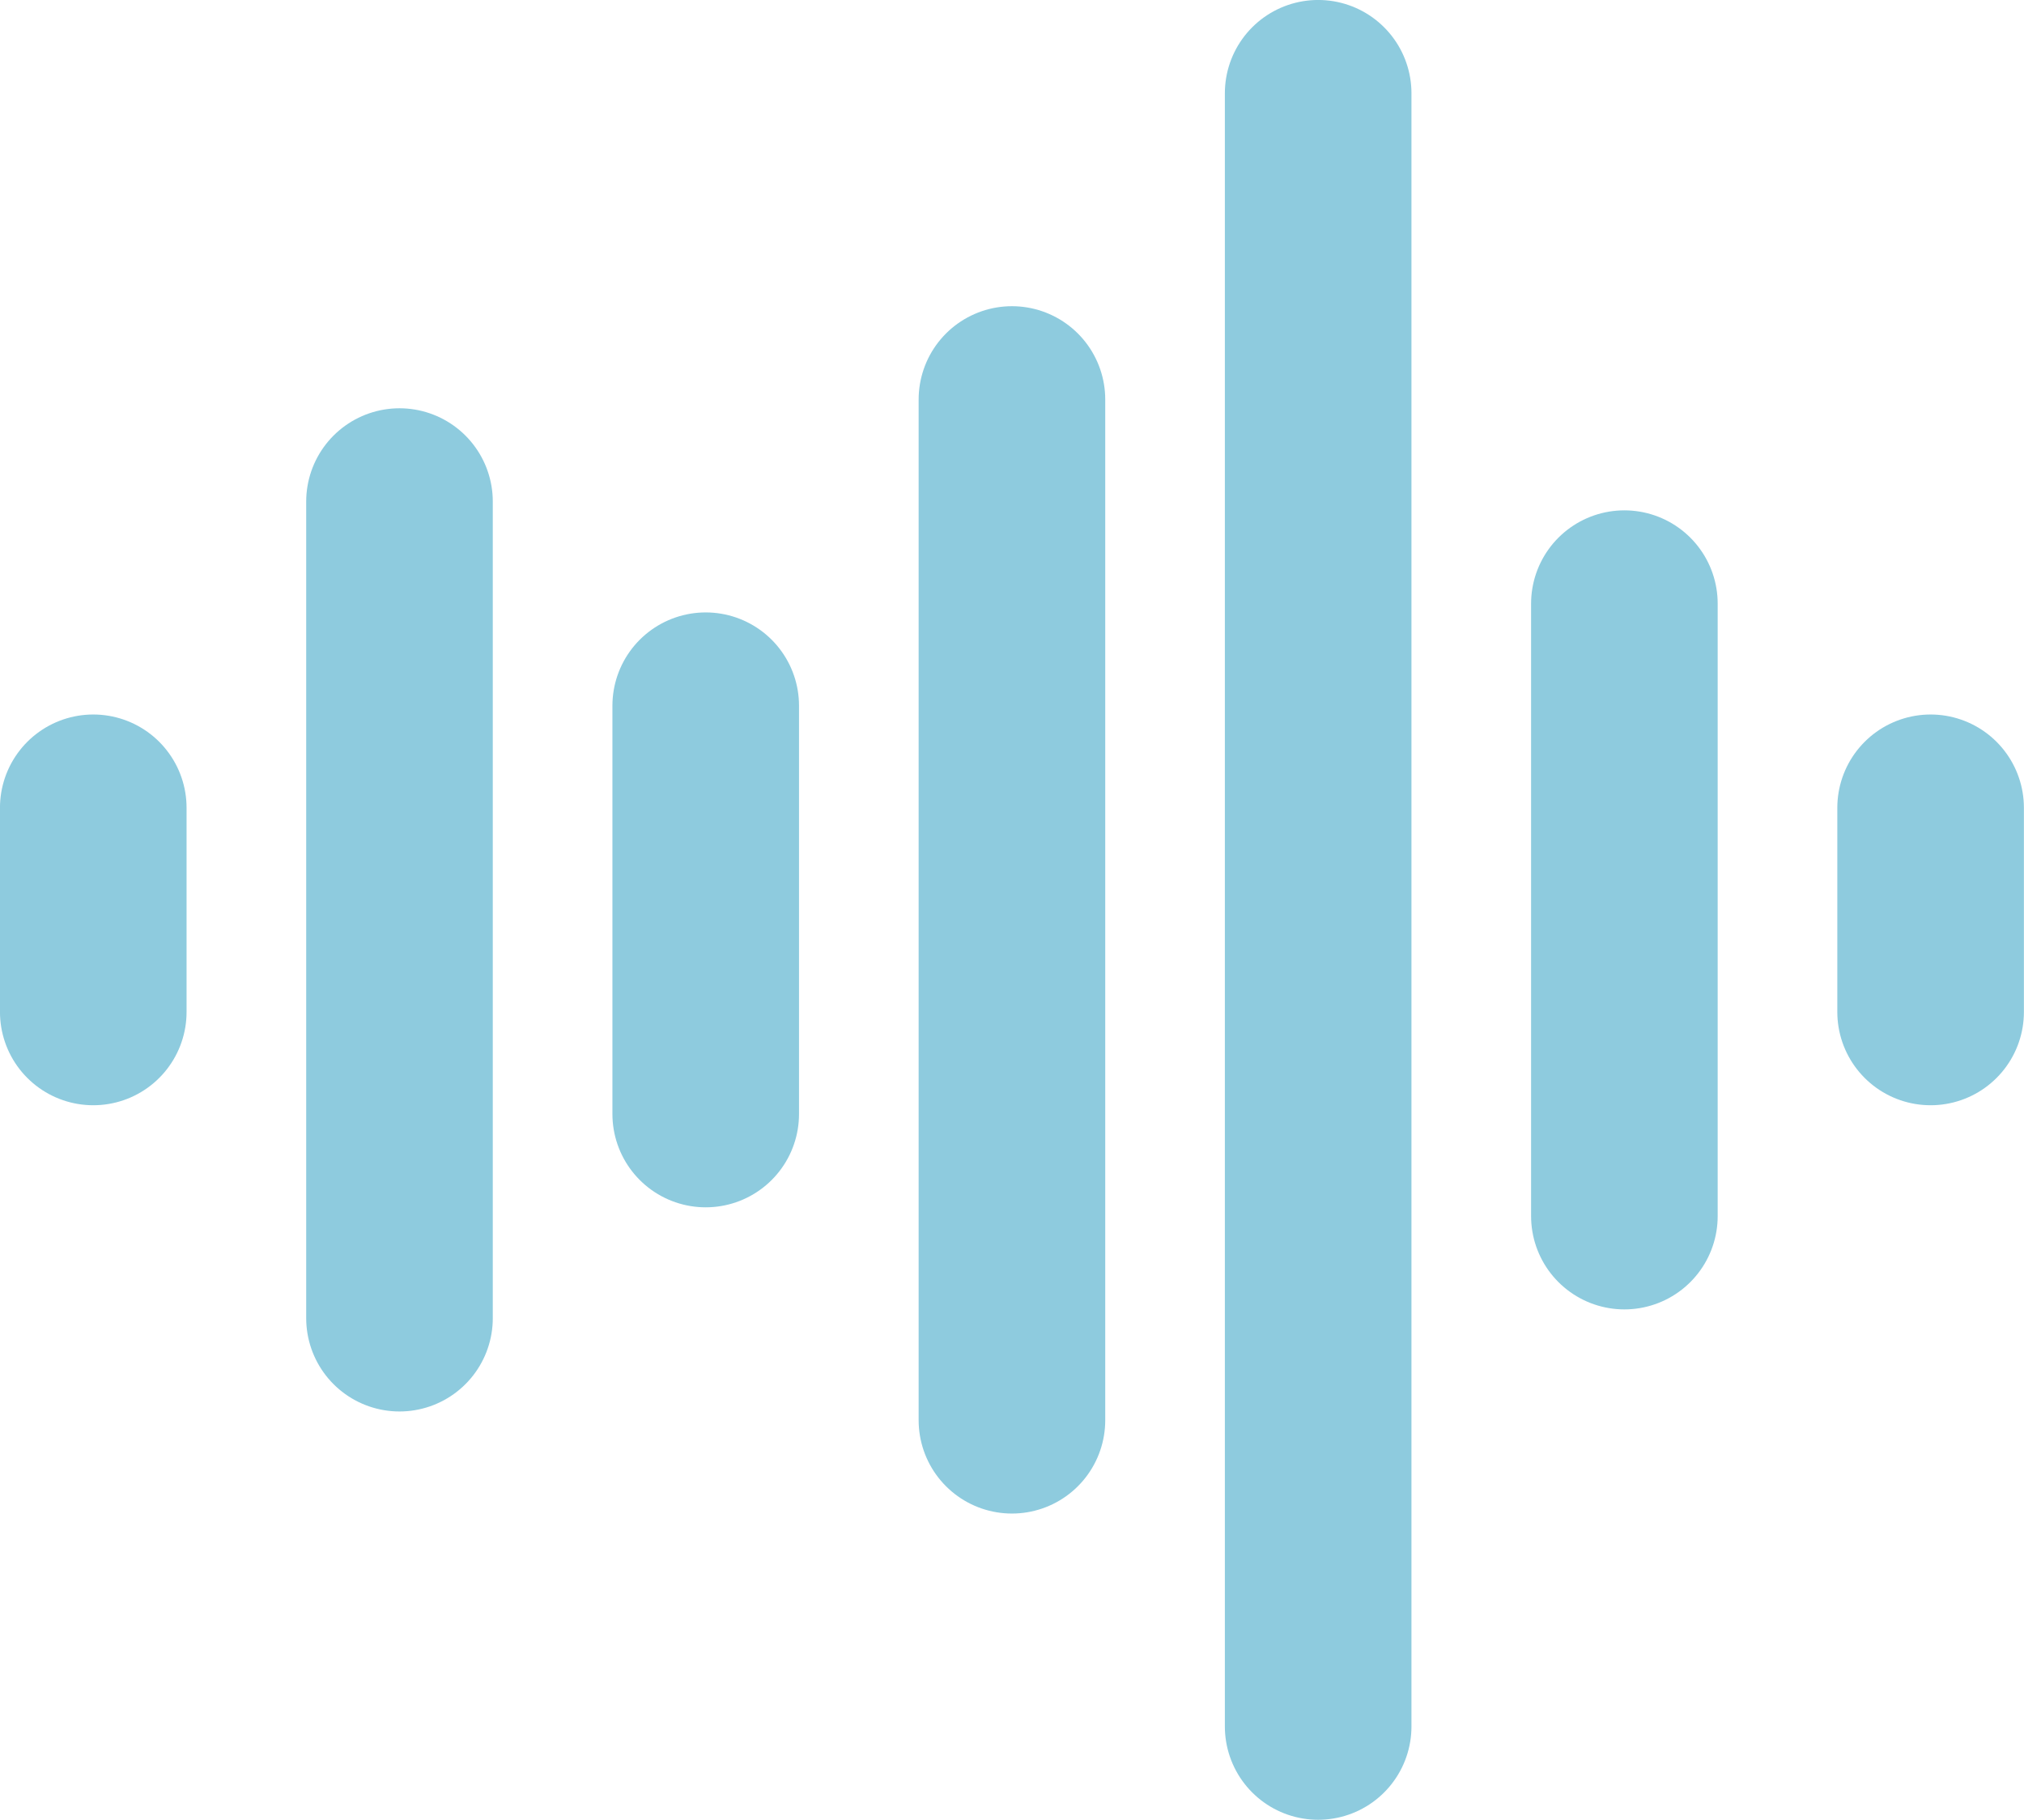 <?xml version="1.0" encoding="UTF-8" standalone="no"?> <svg xmlns:inkscape="http://www.inkscape.org/namespaces/inkscape" xmlns:sodipodi="http://sodipodi.sourceforge.net/DTD/sodipodi-0.dtd" xmlns="http://www.w3.org/2000/svg" xmlns:svg="http://www.w3.org/2000/svg" width="174.869mm" height="157.23mm" viewBox="0 0 174.869 157.23" version="1.1" id="svg5" xml:space="preserve"><defs id="defs2"></defs><g inkscape:label="Vrstva 1" inkscape:groupmode="layer" id="layer1" transform="translate(-64.644,-117.834)"><g style="fill:none;stroke:#8ecbde;stroke-width:1.828;stroke-dasharray:none;stroke-opacity:1" id="g141" transform="matrix(8.819,0,0,8.819,46.245,90.616)" inkscape:export-filename="ticho-ikona.svg" inkscape:export-xdpi="96" inkscape:export-ydpi="96"><path d="m 3,11 v 2 M 6,8 v 8 m 3,-6 v 4 M 12,7 V 17 M 15,4 V 20 M 18,9 v 6 m 3,-4 v 2" stroke="#000000" stroke-width="1.5" stroke-linecap="round" stroke-linejoin="round" id="path132" style="stroke:#8ecbde;stroke-width:1.828;stroke-dasharray:none;stroke-opacity:1"></path></g></g></svg> 